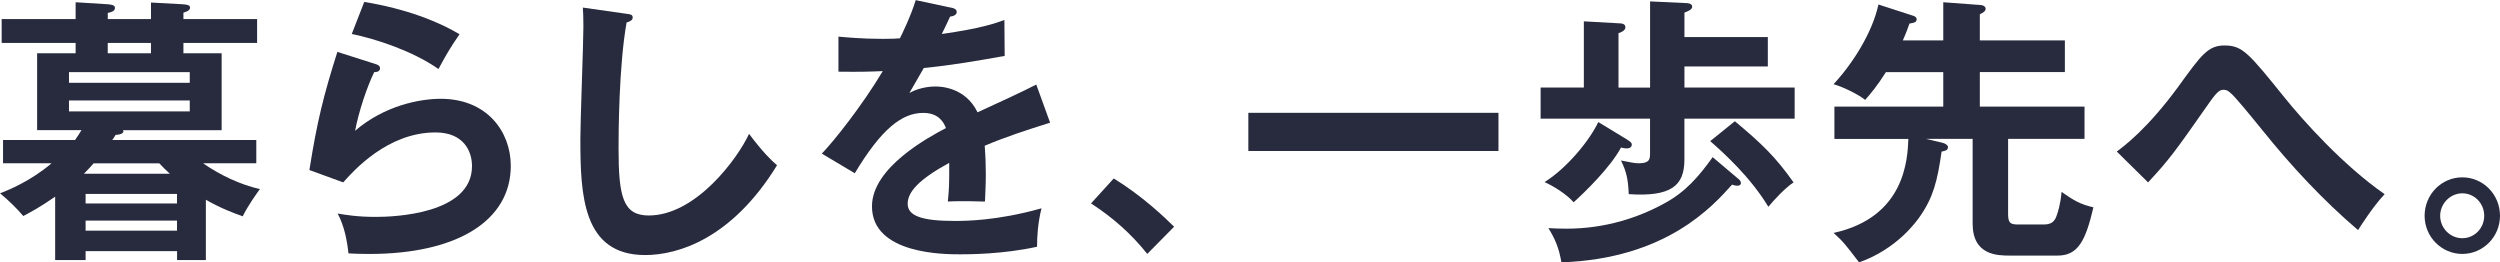 <svg width="324" height="34" viewBox="0 0 324 34" fill="none" xmlns="http://www.w3.org/2000/svg">
<g clip-path="url(#clip0_1120_3431)">
<path d="M9.801 0.291L13.894 0.546C14.324 0.583 14.9 0.62 14.9 1.018C14.9 1.491 14.324 1.602 13.967 1.672V2.473H19.569V0.328L23.59 0.546C24.129 0.583 24.632 0.62 24.632 0.981C24.632 1.38 24.129 1.528 23.772 1.635V2.473H33.321V5.563H23.772V6.907H28.725V16.872H15.946C16.198 17.381 15.301 17.455 14.977 17.488C14.904 17.633 14.689 17.961 14.547 18.142H33.216V21.162H26.323C28.514 22.691 31.134 23.927 33.682 24.507C33.252 25.09 32.137 26.652 31.455 28.033C30.234 27.597 28.656 27.014 26.68 25.888V33.708H22.948V32.545H11.095V33.708H7.148V25.489C5.103 26.907 4.024 27.453 3.018 28C2.264 27.091 1.043 25.892 0.004 25.053C1.046 24.655 3.951 23.488 6.681 21.162H0.394V18.142H9.728C10.085 17.633 10.231 17.415 10.556 16.868H4.811V6.903H9.801V5.56H0.215V2.473H9.801V0.291ZM24.592 10.728V9.348H8.941V10.728H24.592ZM8.941 13.021V14.439H24.592V13.021H8.941ZM22.008 22.513C21.468 22.004 21.111 21.675 20.645 21.169H12.137C11.813 21.531 11.529 21.86 10.88 22.513H22.008ZM22.941 26.368V25.131H11.095V26.368H22.941ZM11.095 28.587V29.898H22.941V28.587H11.095ZM19.566 5.563H13.964V6.907H19.566V5.563Z" fill="#282B3E"/>
<path d="M48.645 8.291C48.896 8.365 49.254 8.509 49.254 8.838C49.254 9.31 48.751 9.347 48.499 9.347C47.566 11.238 46.487 14.476 46.02 16.949C49.789 13.711 54.349 12.803 57.115 12.803C63.111 12.803 66.198 17.056 66.198 21.494C66.198 28.587 59.27 32.914 47.854 32.914C46.742 32.914 45.842 32.877 45.16 32.84C44.982 31.167 44.621 29.277 43.761 27.675C44.872 27.856 46.308 28.11 48.714 28.11C50.977 28.11 61.172 27.782 61.172 21.527C61.172 19.6 60.097 17.163 56.434 17.163C50.223 17.163 45.809 22.144 44.479 23.636L40.098 22.037C41.104 15.635 42 12.146 43.724 6.726L48.641 8.291H48.645ZM47.209 0.254C49.757 0.653 54.998 1.745 59.557 4.437C58.446 6.036 57.797 7.128 56.827 8.945C53.452 6.582 48.714 5.054 45.59 4.4L47.205 0.254H47.209Z" fill="#282B3E"/>
<path d="M81.171 1.784C81.746 1.857 81.998 1.894 81.998 2.293C81.998 2.655 81.495 2.84 81.207 2.91C80.201 8.547 80.165 17.275 80.165 19.236C80.165 25.49 80.74 27.927 84.079 27.927C90.18 27.927 95.604 20.547 97.076 17.346C98.943 19.819 99.949 20.764 100.703 21.418C94.853 30.947 87.852 33.055 83.616 33.055C75.466 33.055 75.215 25.198 75.215 17.929C75.215 15.636 75.609 5.527 75.609 3.456C75.609 1.964 75.572 1.71 75.536 0.982L81.171 1.784Z" fill="#282B3E"/>
<path d="M123.274 0.983C123.526 1.057 123.992 1.127 123.992 1.566C123.992 1.895 123.598 2.113 123.132 2.15C122.738 3.021 122.487 3.53 122.057 4.405C127.156 3.678 128.985 3.025 130.17 2.589L130.207 7.245C126.795 7.861 123.205 8.481 119.724 8.81C119.294 9.611 118.466 10.955 117.858 12.048C119.367 11.21 120.945 11.21 121.269 11.21C121.845 11.21 125.111 11.284 126.689 14.555C129.237 13.392 132.791 11.756 134.3 10.955L136.093 15.902C132.933 16.885 130.207 17.793 127.619 18.886C127.728 20.303 127.761 21.577 127.761 22.522C127.761 24.121 127.688 25.214 127.651 26.122C127.4 26.122 124.491 26.011 122.84 26.122C123.019 24.269 123.019 23.94 123.019 21.105C119.104 23.25 117.635 24.852 117.635 26.414C117.635 27.975 119.465 28.633 123.704 28.633C124.998 28.633 129.197 28.633 134.978 26.997C134.511 28.887 134.402 30.597 134.402 31.978C129.951 32.96 125.497 32.96 124.422 32.96C122.41 32.96 113.007 32.96 113.007 26.742C113.007 21.688 120.402 17.76 122.592 16.597C122.268 15.725 121.55 14.632 119.647 14.632C116.848 14.632 114.191 16.777 110.78 22.452L106.508 19.908C108.053 18.31 111.713 13.728 114.406 9.216C112.646 9.29 111.57 9.327 108.662 9.29V4.745C109.489 4.819 111.643 5.037 114.443 5.037C115.737 5.037 116.272 5 116.633 4.963C116.848 4.527 118.033 2.127 118.678 0.016L123.274 0.998V0.983Z" fill="#282B3E"/>
<path d="M144.34 23.127C148.072 25.419 150.908 28.144 152.165 29.381L148.684 32.907C146.567 30.252 144.234 28.214 141.398 26.361L144.343 23.123L144.34 23.127Z" fill="#282B3E"/>
<path d="M194.202 14.621V19.568H161.785V14.621H194.202Z" fill="#282B3E"/>
<path d="M232.588 11.346V15.382H218.3V20.691C218.3 24.073 216.576 25.527 211.083 25.162C211.01 23.272 210.795 22.253 210.077 20.798C211.371 21.053 211.871 21.16 212.374 21.16C213.737 21.16 213.846 20.687 213.846 19.886V15.378H199.664V11.343H205.266V2.766L209.826 3.021C210.114 3.021 210.653 3.058 210.653 3.53C210.653 3.892 210.292 4.114 209.757 4.295V11.35H213.85V0.182L218.482 0.399C218.734 0.399 219.31 0.436 219.31 0.872C219.31 1.201 218.88 1.418 218.304 1.636V4.8H229.111V8.618H218.304V11.346H232.591H232.588ZM210.905 18.11C211.229 18.328 211.481 18.472 211.481 18.727C211.481 19.089 211.156 19.236 210.835 19.236C210.657 19.236 210.369 19.199 210.081 19.125C208.681 21.743 205.306 24.981 203.943 26.218C203.01 25.129 201.18 24.036 200.174 23.6C202.974 21.854 205.919 18.365 207.14 15.817L210.908 18.11H210.905ZM225.229 23.128C225.517 23.346 225.623 23.526 225.623 23.744C225.623 23.925 225.444 24.073 225.156 24.073C224.977 24.073 224.799 24.036 224.474 23.929C221.963 26.727 215.931 33.528 202.361 34.001C202.037 32.147 201.57 31.018 200.674 29.563C201.355 29.6 202 29.637 203.006 29.637C208.069 29.637 212.414 28.182 215.752 26.329C218.446 24.874 220.166 22.873 221.963 20.366L225.229 23.131V23.128ZM224.835 15.71C228.462 18.73 230.149 20.403 232.446 23.637C231.298 24.401 229.934 25.893 229.18 26.801C226.847 22.947 223.436 19.857 221.642 18.291L224.839 15.71H224.835Z" fill="#282B3E"/>
<path d="M249.624 18.002L251.778 18.511C252.066 18.585 252.46 18.803 252.46 19.058C252.46 19.53 251.993 19.567 251.632 19.641C251.093 23.422 250.557 25.567 248.833 28.04C248.403 28.657 245.888 32.26 240.935 34.003C239.211 31.747 238.89 31.311 237.633 30.186C246.93 28.148 247.218 20.586 247.324 18.002H237.738V13.819H251.847V9.348H244.416C243.267 11.164 242.404 12.183 241.722 12.947C240.931 12.294 238.992 11.312 237.629 10.909C240.071 8.292 242.655 4.256 243.446 0.583L247.933 2.037C248.075 2.074 248.399 2.218 248.399 2.473C248.399 2.909 248.075 2.946 247.466 3.056C247.288 3.566 247.073 4.182 246.606 5.238H251.847V0.291L256.731 0.653C257.125 0.69 257.34 0.908 257.34 1.125C257.34 1.454 257.016 1.635 256.586 1.853V5.235H267.608V9.344H256.586V13.815H270.155V17.998H260.249V27.815C260.249 29.089 260.788 29.089 261.648 29.089H264.987C266.135 29.089 266.387 28.325 266.496 28.07C266.675 27.597 267.035 26.541 267.178 24.869C268.792 25.995 269.583 26.468 271.307 26.87C270.301 31.16 269.332 33.124 266.675 33.124H260.537C258.922 33.124 255.653 33.124 255.653 28.978V17.994H249.62L249.624 18.002Z" fill="#282B3E"/>
<path d="M274.332 19.638C275.265 18.948 278.279 16.729 282.303 11.239C285.318 7.056 286.181 5.893 288.299 5.893C290.632 5.893 291.423 6.875 296.088 12.656C298.53 15.677 303.662 21.421 309.049 25.165C307.504 26.801 305.962 29.274 305.601 29.821C301.041 25.929 296.948 21.528 293.179 16.84C291.816 15.167 289.589 12.402 288.981 11.966C288.729 11.748 288.514 11.637 288.19 11.637C287.723 11.637 287.399 11.781 286.324 13.31C281.837 19.712 281.192 20.62 278.389 23.637L274.332 19.638Z" fill="#282B3E"/>
<path d="M323.999 27.963C323.999 30.728 321.772 32.91 319.115 32.91C316.457 32.91 314.23 30.728 314.23 27.963C314.23 25.198 316.421 22.982 319.115 22.982C321.808 22.982 323.999 25.201 323.999 27.963ZM316.246 27.963C316.246 29.562 317.54 30.872 319.118 30.872C320.696 30.872 321.954 29.562 321.954 27.963C321.954 26.364 320.696 25.054 319.118 25.054C317.54 25.054 316.246 26.398 316.246 27.963Z" fill="#282B3E"/>
</g>
<defs>
<clipPath id="clip0_1120_3431">
<rect width="324" height="34" fill="white"/>
</clipPath>
</defs>
</svg>

